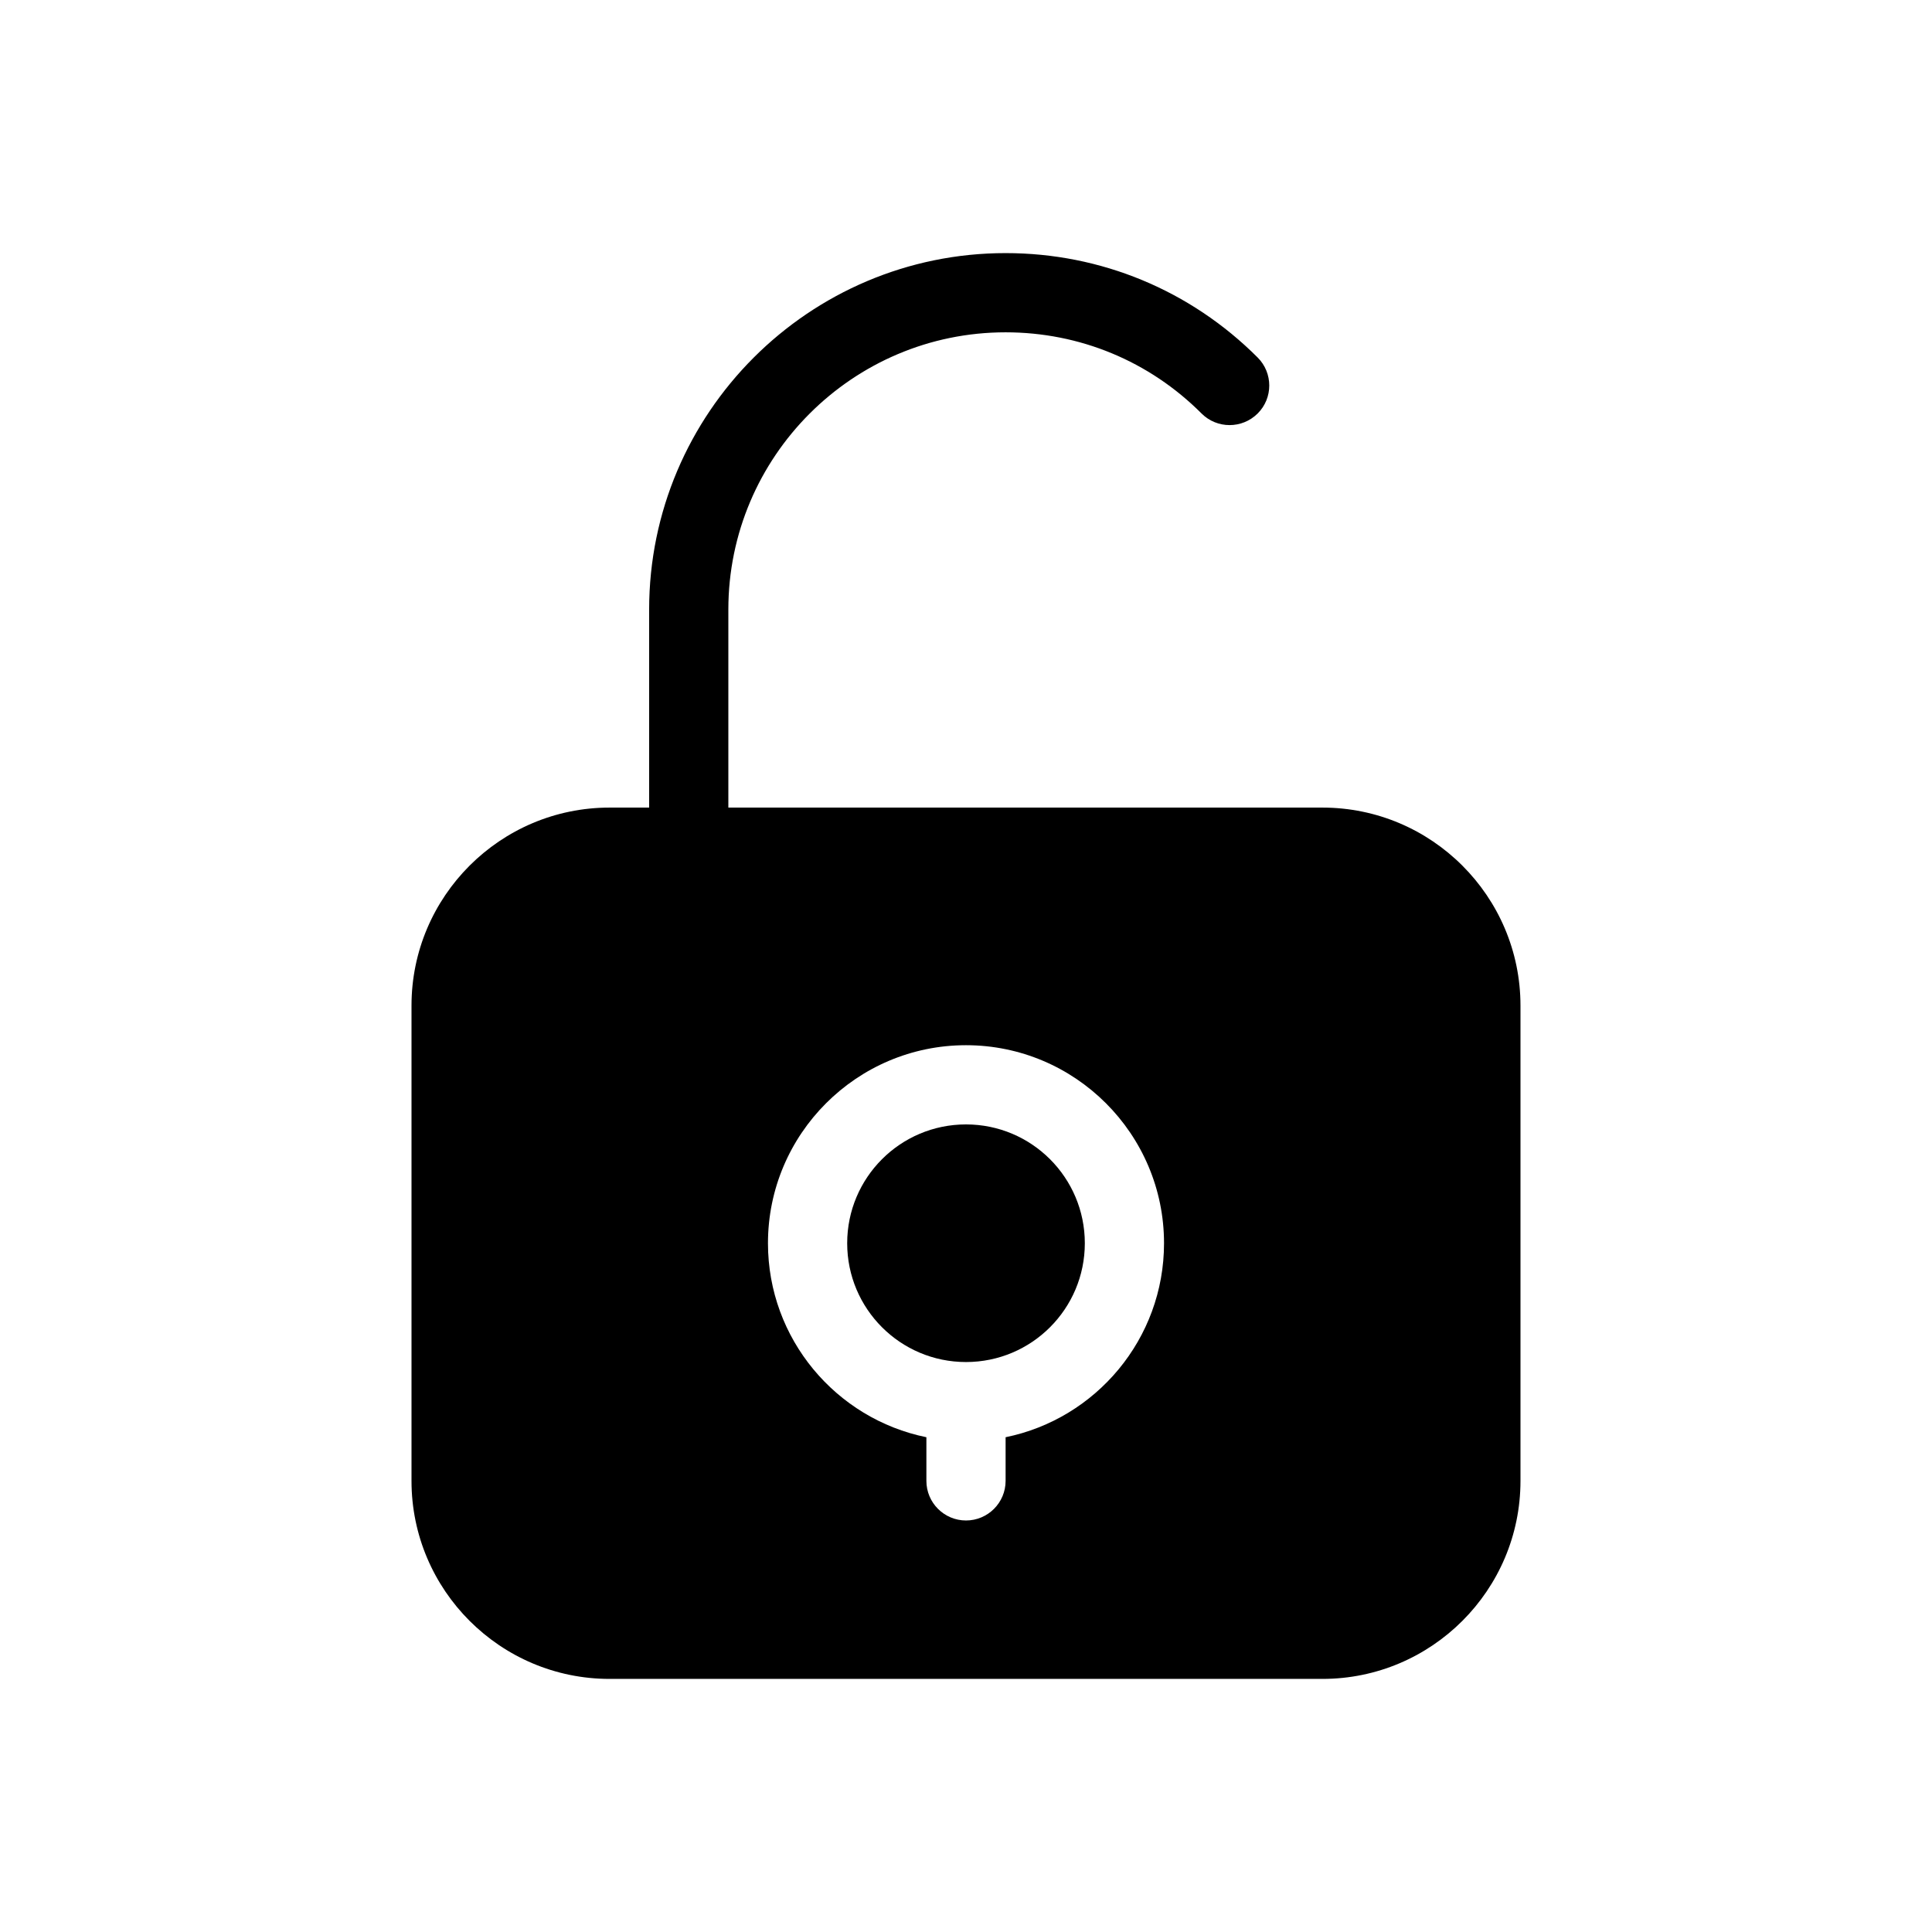 <?xml version="1.0" encoding="UTF-8"?>
<!-- Uploaded to: SVG Repo, www.svgrepo.com, Generator: SVG Repo Mixer Tools -->
<svg fill="#000000" width="800px" height="800px" version="1.1" viewBox="144 144 512 512" xmlns="http://www.w3.org/2000/svg">
 <g>
  <path d="m431.49 473.47c0 17.387-14.098 31.484-31.488 31.484s-31.488-14.098-31.488-31.484c0-17.391 14.098-31.488 31.488-31.488s31.488 14.098 31.488 31.488"/>
  <path d="m494.46 358.02h-157.44v-52.48c0-40.516 32.957-73.473 73.473-73.473 19.648 0 38.078 7.641 51.934 21.516 4.094 4.094 10.746 4.094 14.863 0 4.113-4.094 4.094-10.746 0-14.84-17.824-17.824-41.547-27.668-66.797-27.668-52.082 0-94.465 42.383-94.465 94.465v52.48h-10.496c-28.93 0-52.48 23.531-52.48 52.48v125.95c0 28.945 23.551 52.477 52.48 52.477h188.93c28.926 0 52.48-23.531 52.48-52.48v-125.95c-0.004-28.945-23.555-52.477-52.484-52.477zm-83.965 166.86v11.566c0 5.793-4.703 10.496-10.496 10.496s-10.496-4.703-10.496-10.496v-11.566c-23.93-4.871-41.984-26.051-41.984-51.41 0-28.949 23.555-52.48 52.48-52.48s52.48 23.531 52.48 52.48c0 25.359-18.055 46.543-41.984 51.41z"/>
 </g>
</svg>